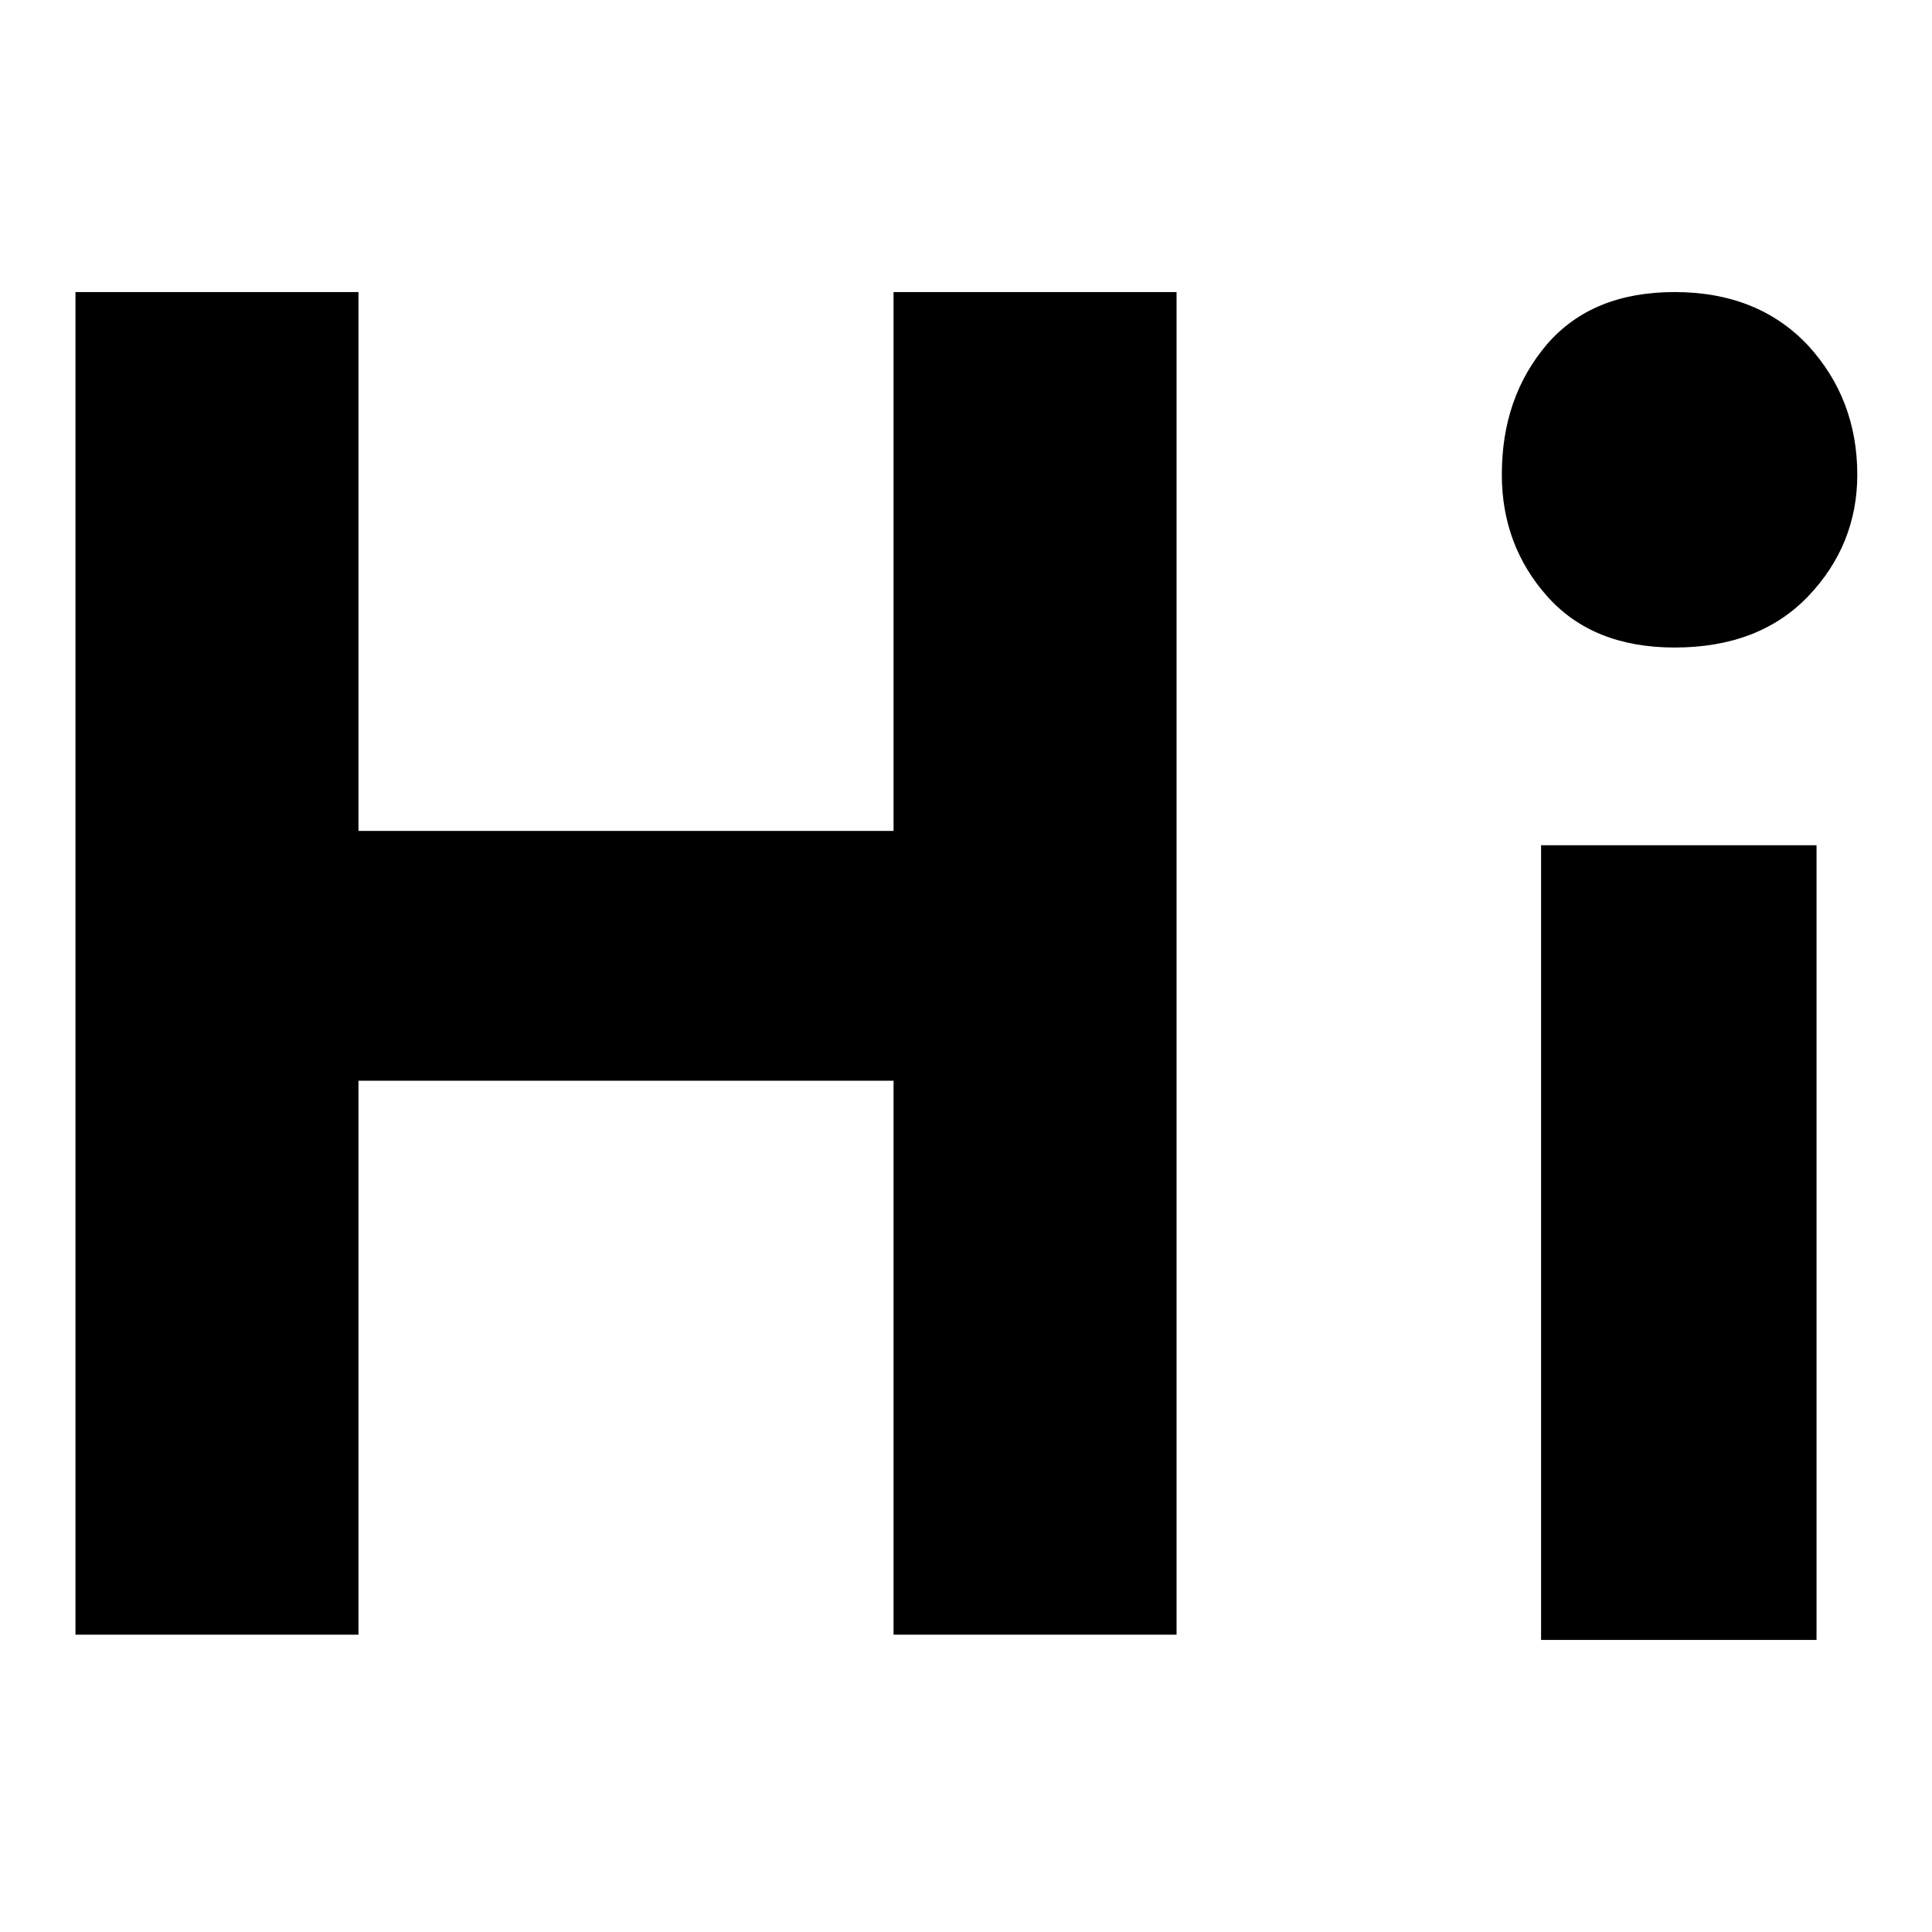 <?xml version="1.0" encoding="utf-8"?>
<!-- Svg Vector Icons : http://www.onlinewebfonts.com/icon -->
<!DOCTYPE svg PUBLIC "-//W3C//DTD SVG 1.1//EN" "http://www.w3.org/Graphics/SVG/1.1/DTD/svg11.dtd">
<svg version="1.1" xmlns="http://www.w3.org/2000/svg" xmlns:xlink="http://www.w3.org/1999/xlink" x="0px" y="0px" viewBox="0 0 256 256" enable-background="new 0 0 256 256" xml:space="preserve">
<g><g><path fill="#000000" d="M118.4,143.2H47.5v73.4H10V38.7h37.5v71.4h70.9V38.7h37.5v177.9h-37.5V143.2z M204.2,112h36.5v105.3h-36.5V112z M199,62.9c0-6.9,2-12.6,6-17.3c4-4.6,9.6-6.9,16.9-6.9c7.4,0,13.3,2.4,17.7,7.1c4.3,4.7,6.5,10.4,6.5,17.1c0,6.2-2.2,11.6-6.5,16.1c-4.3,4.5-10.2,6.8-17.7,6.8c-7.3,0-12.9-2.3-16.9-6.8C201,74.5,199,69.1,199,62.9L199,62.9z"/></g></g>
</svg>